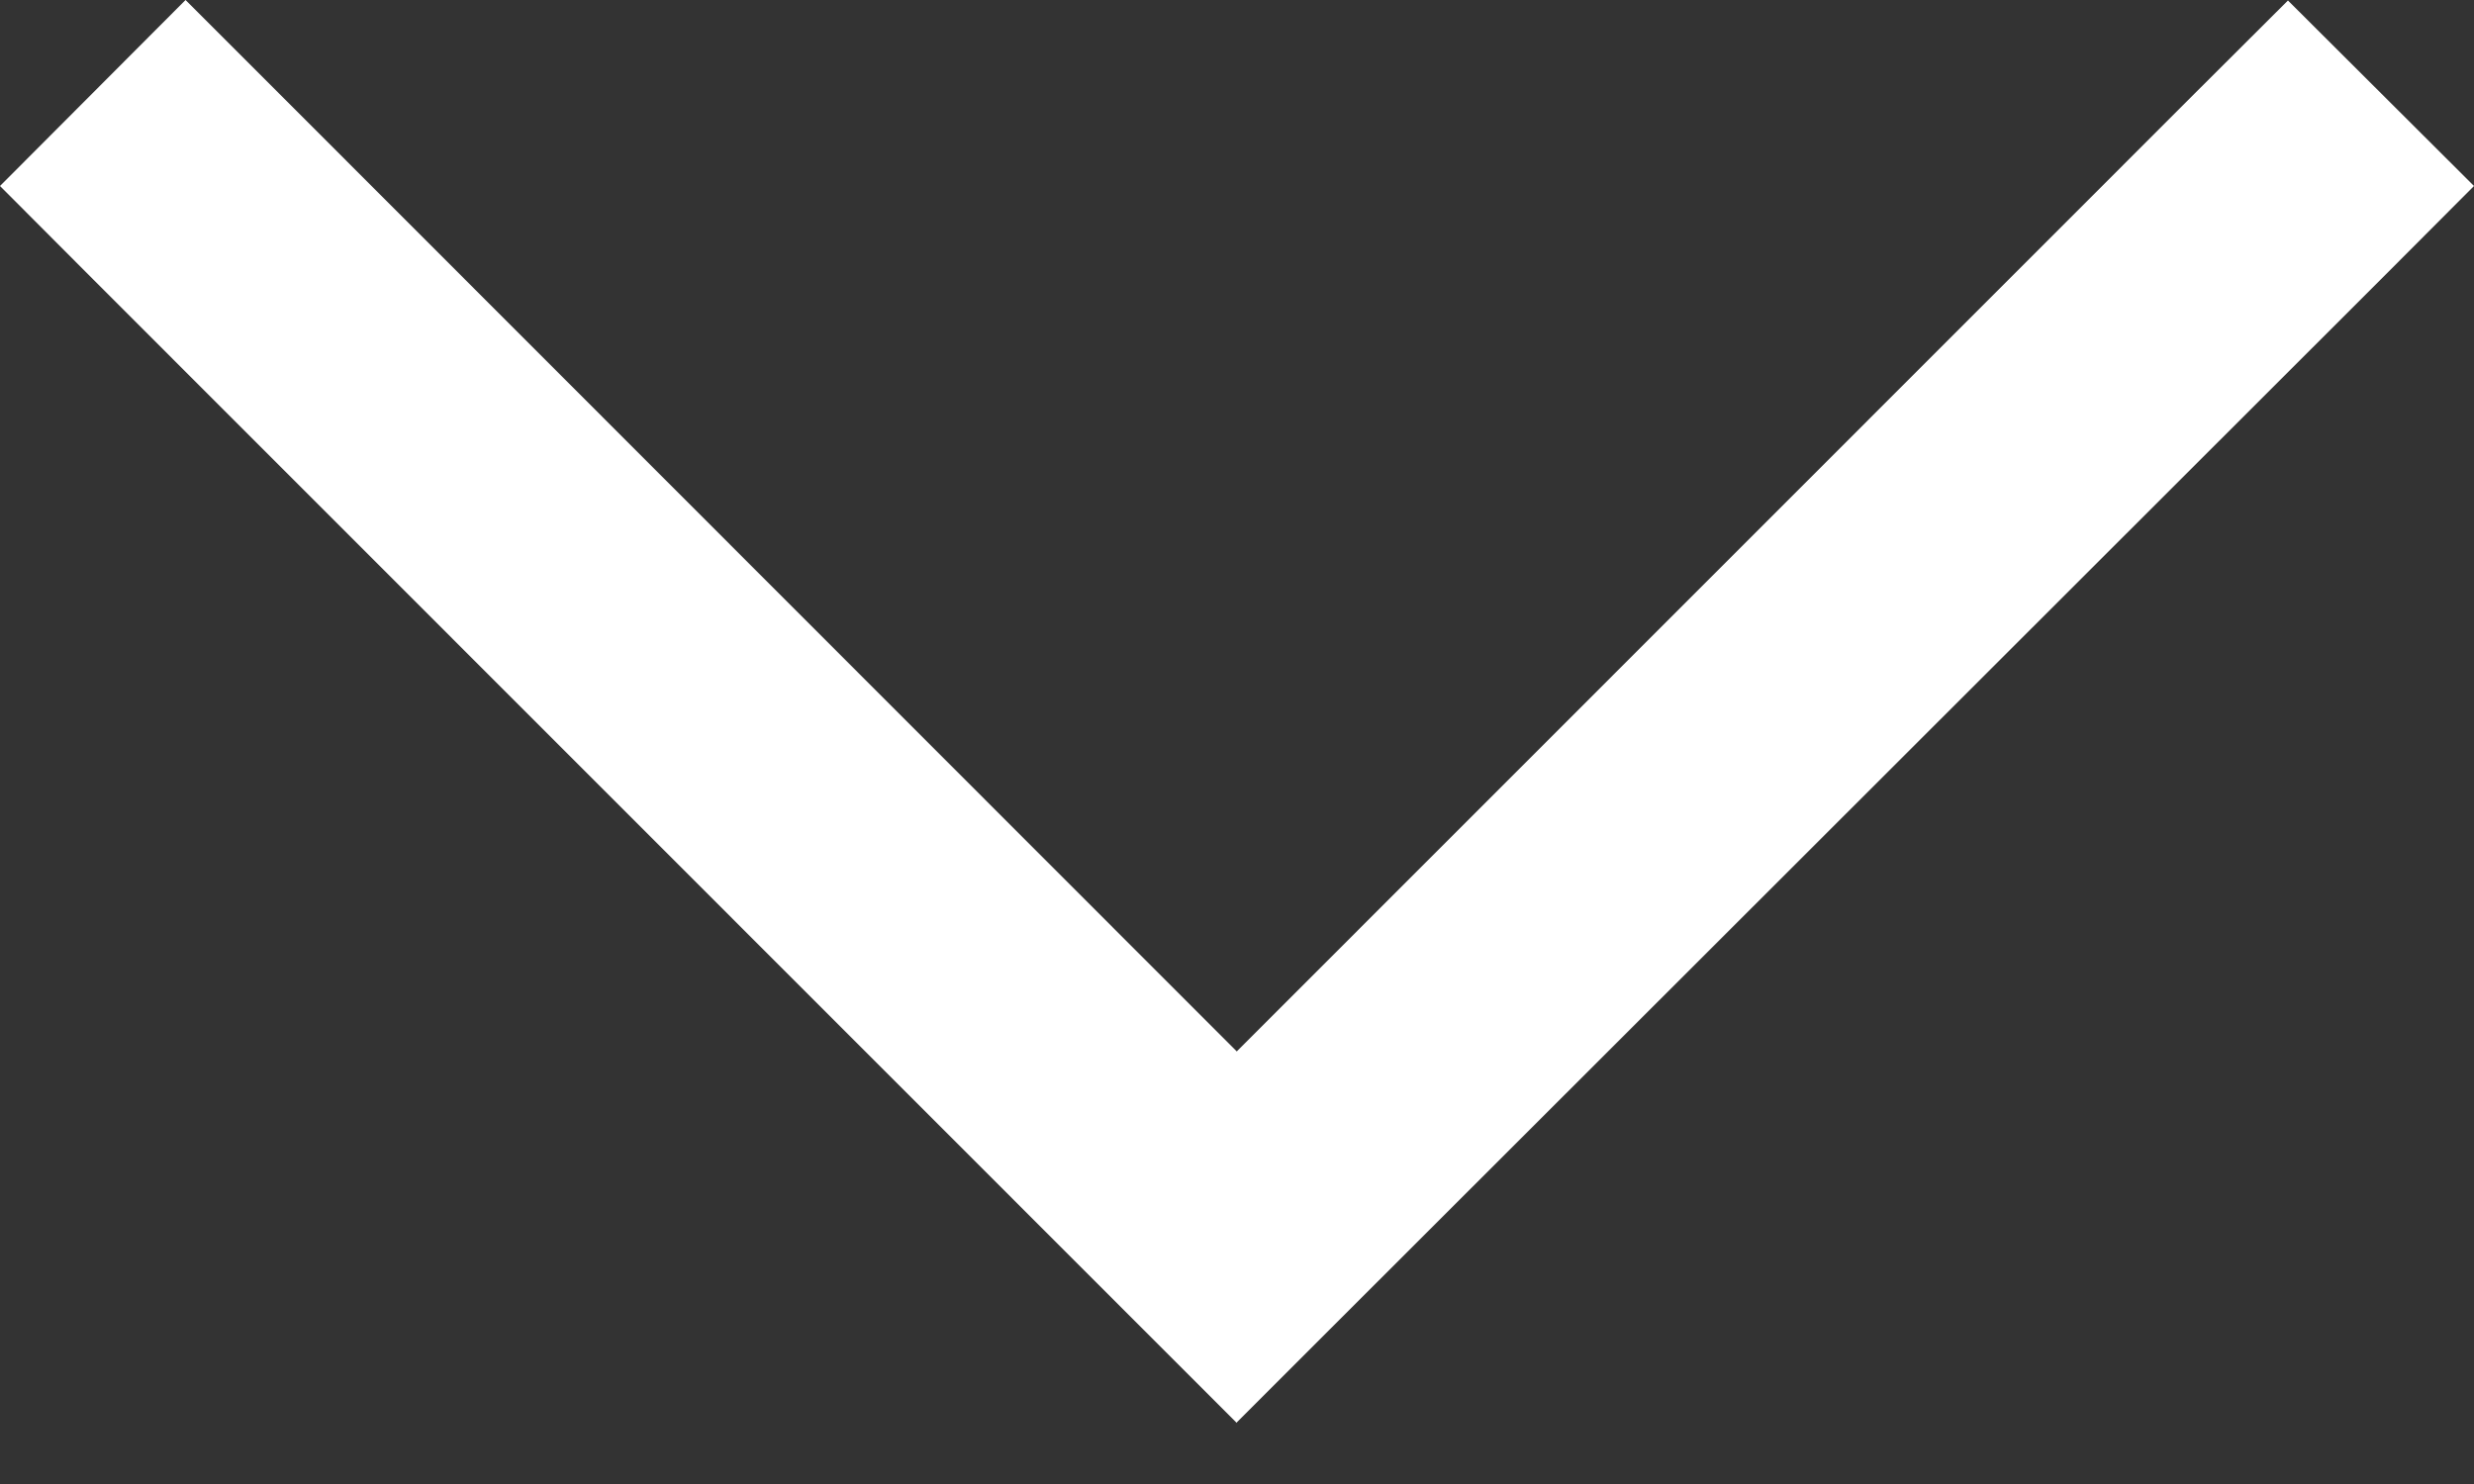 <?xml version="1.0" encoding="UTF-8"?>
<svg width="10px" height="6px" viewBox="0 0 10 6" version="1.1" xmlns="http://www.w3.org/2000/svg" xmlns:xlink="http://www.w3.org/1999/xlink">
    <rect x="0" y="0" width="10" height="6" fill="#333333" stroke="none"/>
    <title>Path Copy 9</title>
    <g id="Round-Three-Design" stroke="none" stroke-width="1" fill="none" fill-rule="evenodd">
        <g id="CADO-Additional-Modules-R3" transform="translate(-479, -983)" fill="#FFFFFF" fill-rule="nonzero">
            <polygon id="Path-Copy-9" points="483.999 988.751 484.375 988.375 488.624 984.129 489 983.752 488.248 983.002 487.871 983.378 483.999 987.251 480.126 983.376 479.75 983 479 983.752 479.376 984.129 483.623 988.377 483.999 988.753"></polygon>
        </g>
    </g>
</svg>